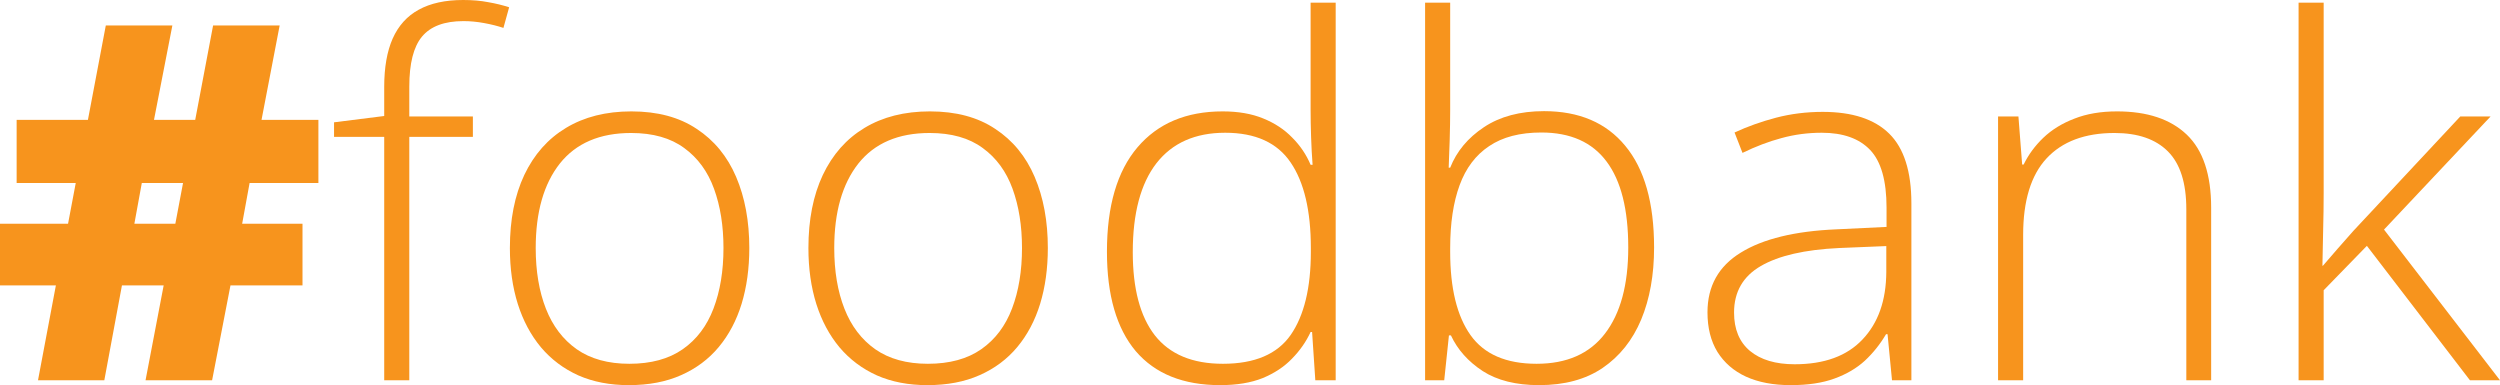 <svg xmlns="http://www.w3.org/2000/svg" width="740" height="114" viewBox="0 0 740 114" fill="none"><path d="M73.882 54.163L71.677 66.231H89.541V84.476H68.222L62.782 112.563L43.08 112.563L48.446 84.476L36.096 84.476L30.876 112.563H11.248L16.541 84.476H0L0 66.231H20.143L22.422 54.163L4.925 54.163L4.925 35.486L26.024 35.486L31.317 7.543L51.019 7.543L45.579 35.486H57.783L63.076 7.543L82.778 7.543L77.411 35.486H94.246L94.246 54.163H73.882ZM39.772 66.231L51.901 66.231L54.18 54.163H41.977L39.772 66.231Z" fill="#F7941D"></path><path d="M139.972 40.514H121.152L121.152 112.563H113.727L113.727 40.514L98.877 40.514V36.204L113.727 34.337V25.716C113.727 19.97 114.561 15.205 116.227 11.422C117.942 7.59 120.515 4.741 123.946 2.873C127.426 0.958 131.812 0 137.105 0C139.85 0 142.325 0.216 144.53 0.647C146.736 1.03 148.794 1.532 150.705 2.155L149.015 8.261C147.299 7.686 145.388 7.207 143.28 6.824C141.222 6.441 139.188 6.25 137.179 6.25C131.542 6.25 127.45 7.782 124.902 10.847C122.402 13.864 121.152 18.797 121.152 25.645V34.48H139.972V40.514Z" fill="#F7941D"></path><path d="M221.794 73.414C221.794 79.448 221.035 84.955 219.515 89.936C217.996 94.868 215.741 99.13 212.752 102.722C209.762 106.314 206.037 109.091 201.578 111.055C197.167 113.018 192.021 114 186.139 114C180.552 114 175.578 113.042 171.216 111.127C166.854 109.163 163.154 106.386 160.115 102.794C157.126 99.202 154.847 94.94 153.278 90.008C151.71 85.027 150.926 79.496 150.926 73.414C150.926 65.033 152.347 57.826 155.19 51.792C158.081 45.71 162.198 41.065 167.54 37.856C172.931 34.6 179.376 32.972 186.875 32.972C194.618 32.972 201.063 34.696 206.209 38.144C211.404 41.544 215.3 46.285 217.898 52.367C220.495 58.449 221.794 65.464 221.794 73.414ZM158.571 73.414C158.571 80.262 159.576 86.248 161.586 91.372C163.595 96.496 166.634 100.495 170.701 103.369C174.818 106.242 180.013 107.679 186.287 107.679C192.707 107.679 197.975 106.242 202.092 103.369C206.209 100.495 209.248 96.473 211.208 91.301C213.168 86.129 214.149 80.166 214.149 73.414C214.149 66.853 213.217 61.011 211.355 55.887C209.493 50.762 206.552 46.74 202.533 43.819C198.514 40.849 193.27 39.365 186.801 39.365C177.538 39.365 170.505 42.382 165.702 48.416C160.948 54.45 158.571 62.783 158.571 73.414Z" fill="#F7941D"></path><path d="M310.159 73.414C310.159 79.448 309.399 84.955 307.88 89.936C306.361 94.868 304.106 99.13 301.117 102.722C298.127 106.314 294.402 109.091 289.942 111.055C285.531 113.018 280.385 114 274.504 114C268.917 114 263.943 113.042 259.581 111.127C255.219 109.163 251.519 106.386 248.48 102.794C245.49 99.202 243.211 94.94 241.643 90.008C240.075 85.027 239.291 79.496 239.291 73.414C239.291 65.033 240.712 57.826 243.555 51.792C246.446 45.71 250.563 41.065 255.905 37.856C261.296 34.6 267.741 32.972 275.239 32.972C282.983 32.972 289.428 34.696 294.574 38.144C299.769 41.544 303.665 46.285 306.263 52.367C308.86 58.449 310.159 65.464 310.159 73.414ZM246.936 73.414C246.936 80.262 247.941 86.248 249.95 91.372C251.96 96.496 254.998 100.495 259.066 103.369C263.183 106.242 268.378 107.679 274.651 107.679C281.072 107.679 286.34 106.242 290.457 103.369C294.574 100.495 297.612 96.473 299.573 91.301C301.533 86.129 302.513 80.166 302.513 73.414C302.513 66.853 301.582 61.011 299.72 55.887C297.857 50.762 294.917 46.74 290.898 43.819C286.879 40.849 281.635 39.365 275.166 39.365C265.903 39.365 258.87 42.382 254.067 48.416C249.313 54.45 246.936 62.783 246.936 73.414Z" fill="#F7941D"></path><path d="M361.178 114C350.249 114 341.917 110.648 336.183 103.943C330.498 97.191 327.655 87.374 327.655 74.492C327.655 60.987 330.67 50.691 336.698 43.603C342.726 36.515 351.131 32.972 361.913 32.972C366.52 32.972 370.515 33.666 373.896 35.055C377.327 36.444 380.194 38.335 382.498 40.73C384.85 43.076 386.663 45.758 387.938 48.775H388.526C388.33 46.237 388.183 43.507 388.085 40.586C387.987 37.665 387.938 34.983 387.938 32.541V0.79L395.363 0.79V112.563H389.334L388.379 98.268H387.938C386.614 101.142 384.776 103.776 382.424 106.17C380.121 108.565 377.229 110.48 373.749 111.917C370.27 113.306 366.079 114 361.178 114ZM361.987 107.679C371.397 107.679 378.087 104.829 382.056 99.13C386.026 93.384 388.011 85.195 388.011 74.563V73.414C388.011 62.4 386.026 53.971 382.056 48.129C378.087 42.238 371.617 39.293 362.649 39.293C353.778 39.293 346.99 42.31 342.285 48.344C337.629 54.378 335.301 63.142 335.301 74.635C335.301 85.458 337.482 93.671 341.844 99.274C346.255 104.877 352.969 107.679 361.987 107.679Z" fill="#F7941D"></path><path d="M429.253 0.79V32.541C429.253 35.27 429.204 38.263 429.106 41.52C429.008 44.776 428.91 47.482 428.812 49.637H429.253C431.164 44.8 434.497 40.801 439.251 37.641C444.005 34.48 449.935 32.9 457.042 32.9C467.432 32.9 475.445 36.324 481.081 43.172C486.766 50.02 489.609 60.053 489.609 73.27C489.609 81.364 488.334 88.475 485.786 94.605C483.237 100.687 479.439 105.452 474.391 108.9C469.392 112.3 463.119 114 455.571 114C448.759 114 443.196 112.611 438.883 109.834C434.571 107.008 431.434 103.488 429.473 99.274H428.885L427.489 112.563H421.828V0.79L429.253 0.79ZM456.233 39.221C449.911 39.221 444.765 40.562 440.795 43.244C436.825 45.878 433.909 49.733 432.047 54.809C430.184 59.885 429.253 66.087 429.253 73.414V74.563C429.253 85.338 431.262 93.551 435.281 99.202C439.3 104.853 445.818 107.679 454.836 107.679C463.756 107.679 470.495 104.71 475.053 98.771C479.66 92.785 481.963 84.285 481.963 73.27C481.963 62.016 479.831 53.54 475.567 47.841C471.303 42.094 464.859 39.221 456.233 39.221Z" fill="#F7941D"></path><path d="M539.525 33.115C548.298 33.115 554.865 35.27 559.227 39.58C563.589 43.89 565.77 50.762 565.77 60.197V112.563H560.036L558.713 98.915H558.271C556.556 101.836 554.473 104.446 552.023 106.745C549.572 108.996 546.558 110.767 542.98 112.06C539.452 113.354 535.139 114 530.042 114C524.896 114 520.485 113.162 516.809 111.486C513.182 109.81 510.364 107.367 508.355 104.159C506.394 100.95 505.414 97.047 505.414 92.45C505.414 84.692 508.698 78.802 515.265 74.779C521.833 70.708 531.267 68.41 543.568 67.883L558.418 67.165V61.49C558.418 53.492 556.801 47.793 553.566 44.393C550.332 40.993 545.553 39.293 539.231 39.293C535.114 39.293 531.144 39.82 527.322 40.873C523.548 41.879 519.701 43.34 515.78 45.255L513.427 39.221C517.25 37.449 521.342 35.989 525.704 34.839C530.115 33.69 534.722 33.115 539.525 33.115ZM558.345 72.839L544.377 73.414C534.232 73.893 526.513 75.665 521.22 78.73C515.927 81.795 513.28 86.392 513.28 92.522C513.28 97.454 514.849 101.238 517.985 103.871C521.171 106.505 525.582 107.822 531.218 107.822C539.991 107.822 546.681 105.38 551.288 100.495C555.943 95.611 558.296 88.954 558.345 80.525V72.839Z" fill="#F7941D"></path><path d="M626.64 32.972C635.609 32.972 642.495 35.27 647.298 39.868C652.101 44.465 654.502 51.672 654.502 61.49V112.563H647.151V61.921C647.151 54.163 645.337 48.464 641.711 44.824C638.084 41.185 632.815 39.365 625.905 39.365C617.132 39.365 610.418 41.879 605.762 46.907C601.155 51.888 598.852 59.43 598.852 69.535V112.563H591.427V34.48L597.455 34.48L598.558 48.703H598.999C600.42 45.782 602.356 43.148 604.806 40.801C607.306 38.407 610.369 36.515 613.996 35.127C617.622 33.69 621.837 32.972 626.64 32.972Z" fill="#F7941D"></path><path d="M687.805 0.79V57.18C687.805 60.675 687.755 64.243 687.657 67.883C687.608 71.475 687.535 75.066 687.437 78.658H687.584C689.005 77.03 690.476 75.33 691.995 73.558C693.563 71.738 695.107 69.99 696.626 68.314L728.238 34.48L737.206 34.48L705.669 67.955L740 112.563H731.105L700.596 72.767L687.805 85.913V112.563H680.38V0.79L687.805 0.79Z" fill="#F7941D"></path></svg>